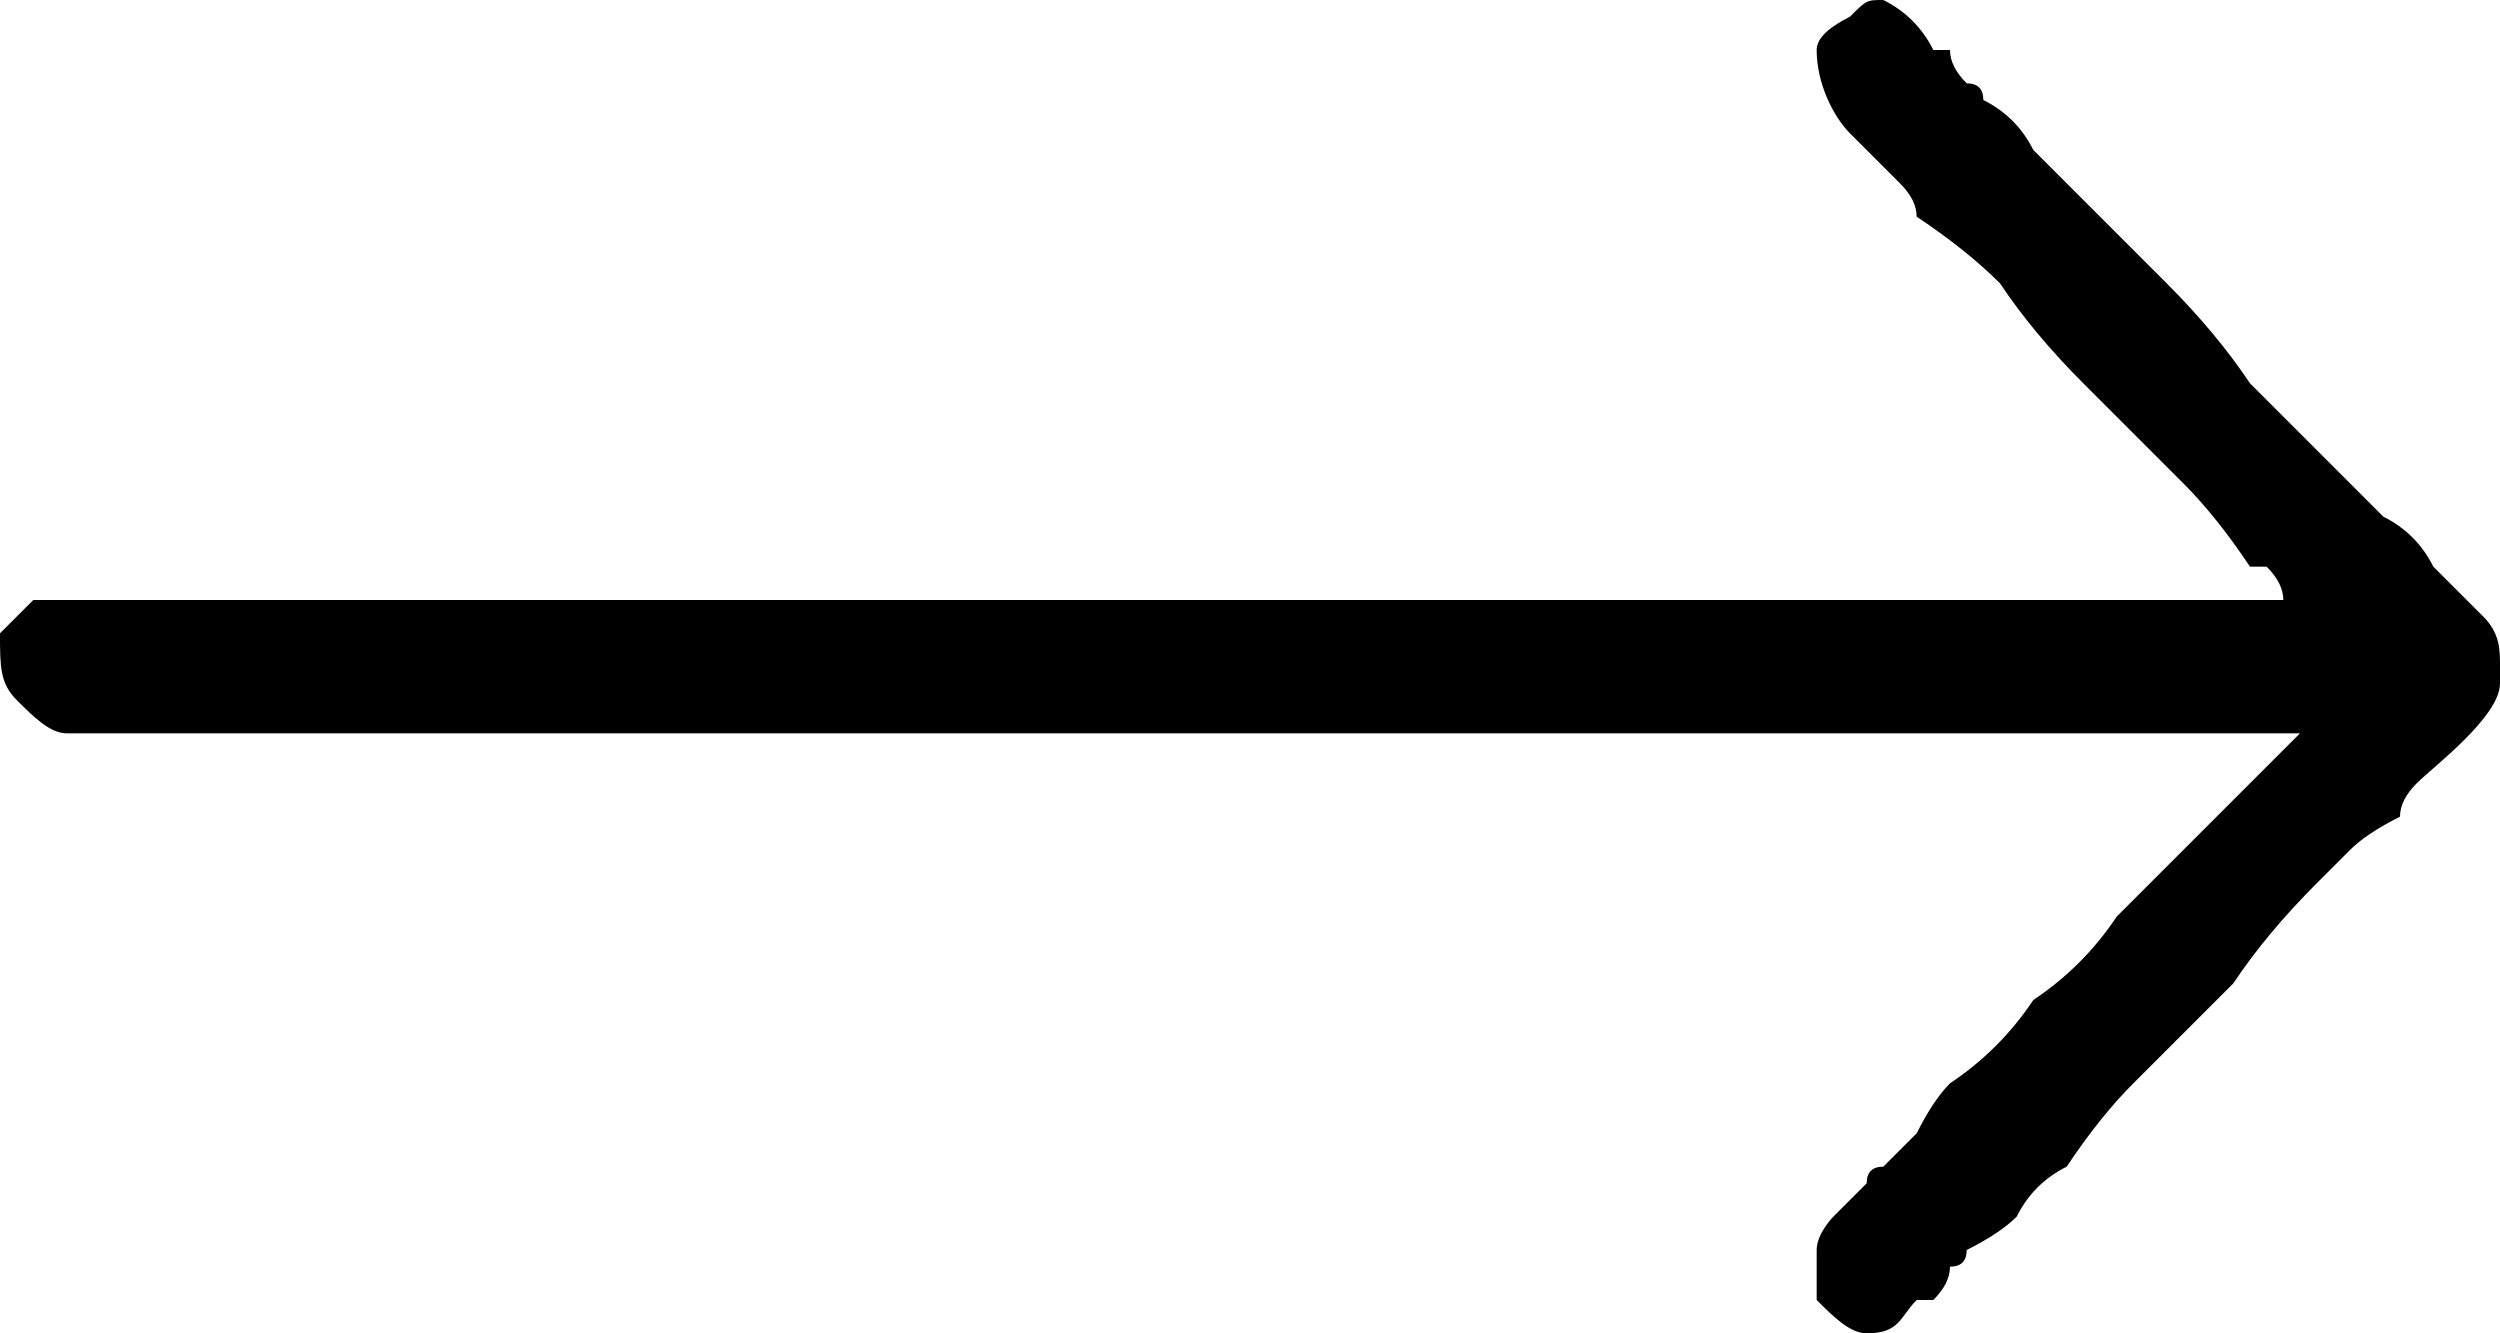 <svg version="1.2" xmlns="http://www.w3.org/2000/svg" viewBox="0 0 15 8" width="15" height="8"><style></style><path  d="m11.3 0q0.2 0.1 0.3 0.3 0.1 0 0.1 0 0 0.1 0.1 0.2 0.1 0 0.1 0.1 0.2 0.1 0.3 0.3 0.1 0.1 0.3 0.3 0.2 0.2 0.5 0.5 0.3 0.3 0.5 0.6 0.3 0.3 0.6 0.6 0.1 0.1 0.2 0.2 0.2 0.1 0.3 0.3 0 0 0.1 0.1 0.1 0.1 0.1 0.1 0.1 0.1 0.1 0.1c0.1 0.1 0.1 0.2 0.1 0.3q0 0 0 0.1c0 0.2-0.4 0.5-0.5 0.6q-0.1 0.1-0.1 0.2-0.2 0.1-0.3 0.2-0.1 0.1-0.2 0.2-0.3 0.3-0.5 0.6-0.3 0.3-0.6 0.6-0.2 0.2-0.4 0.5-0.2 0.1-0.3 0.3-0.1 0.1-0.3 0.2 0 0.1-0.1 0.1 0 0.1-0.1 0.2 0 0-0.1 0c-0.1 0.1-0.1 0.2-0.3 0.2-0.1 0-0.2-0.1-0.3-0.2q0-0.1 0-0.3c0-0.1 0.1-0.2 0.1-0.2 0.1-0.1 0.1-0.1 0.1-0.1q0.1-0.1 0.1-0.1 0-0.1 0.1-0.1 0.1-0.1 0.2-0.2 0.1-0.2 0.2-0.3 0.3-0.2 0.5-0.5 0.3-0.2 0.5-0.5 0.5-0.5 1.1-1.1c-0.1 0-0.1 0-0.1 0q-2.6 0-5.1 0-0.3 0-0.6 0 0 0-0.1 0-0.9 0-1.9 0-1.1 0-2.1 0-0.6 0-1.3 0-0.4 0-0.8 0-0.3 0-0.5 0-0.2 0-0.4 0-0.1 0-0.2 0-0.1 0-0.2 0-0.1 0-0.1 0c-0.1 0-0.2-0.1-0.3-0.2-0.1-0.1-0.1-0.2-0.1-0.4 0.1-0.1 0.1-0.1 0.2-0.2q0.1 0 0.3 0 0 0 0 0 0.1 0 0.3 0 0 0 0.1 0 0.3 0 0.5 0 0.2 0 0.5 0 0.4 0 0.8 0 0.7 0 1.3 0 1 0 2 0 1 0 2 0 0 0 0 0 0.3 0 0.6 0 2.6 0 5.1 0 0-0.1-0.1-0.2c-0.1 0-0.1 0-0.1 0q-0.2-0.3-0.4-0.5-0.1-0.1-0.1-0.1-0.1-0.1-0.1-0.1-0.2-0.2-0.4-0.4-0.3-0.3-0.5-0.6-0.2-0.2-0.5-0.4 0-0.1-0.1-0.2-0.1-0.1-0.2-0.2-0.1-0.1-0.1-0.1c-0.1-0.1-0.2-0.3-0.2-0.5q0-0.1 0.2-0.2c0.1-0.1 0.1-0.1 0.2-0.1z"/></svg>